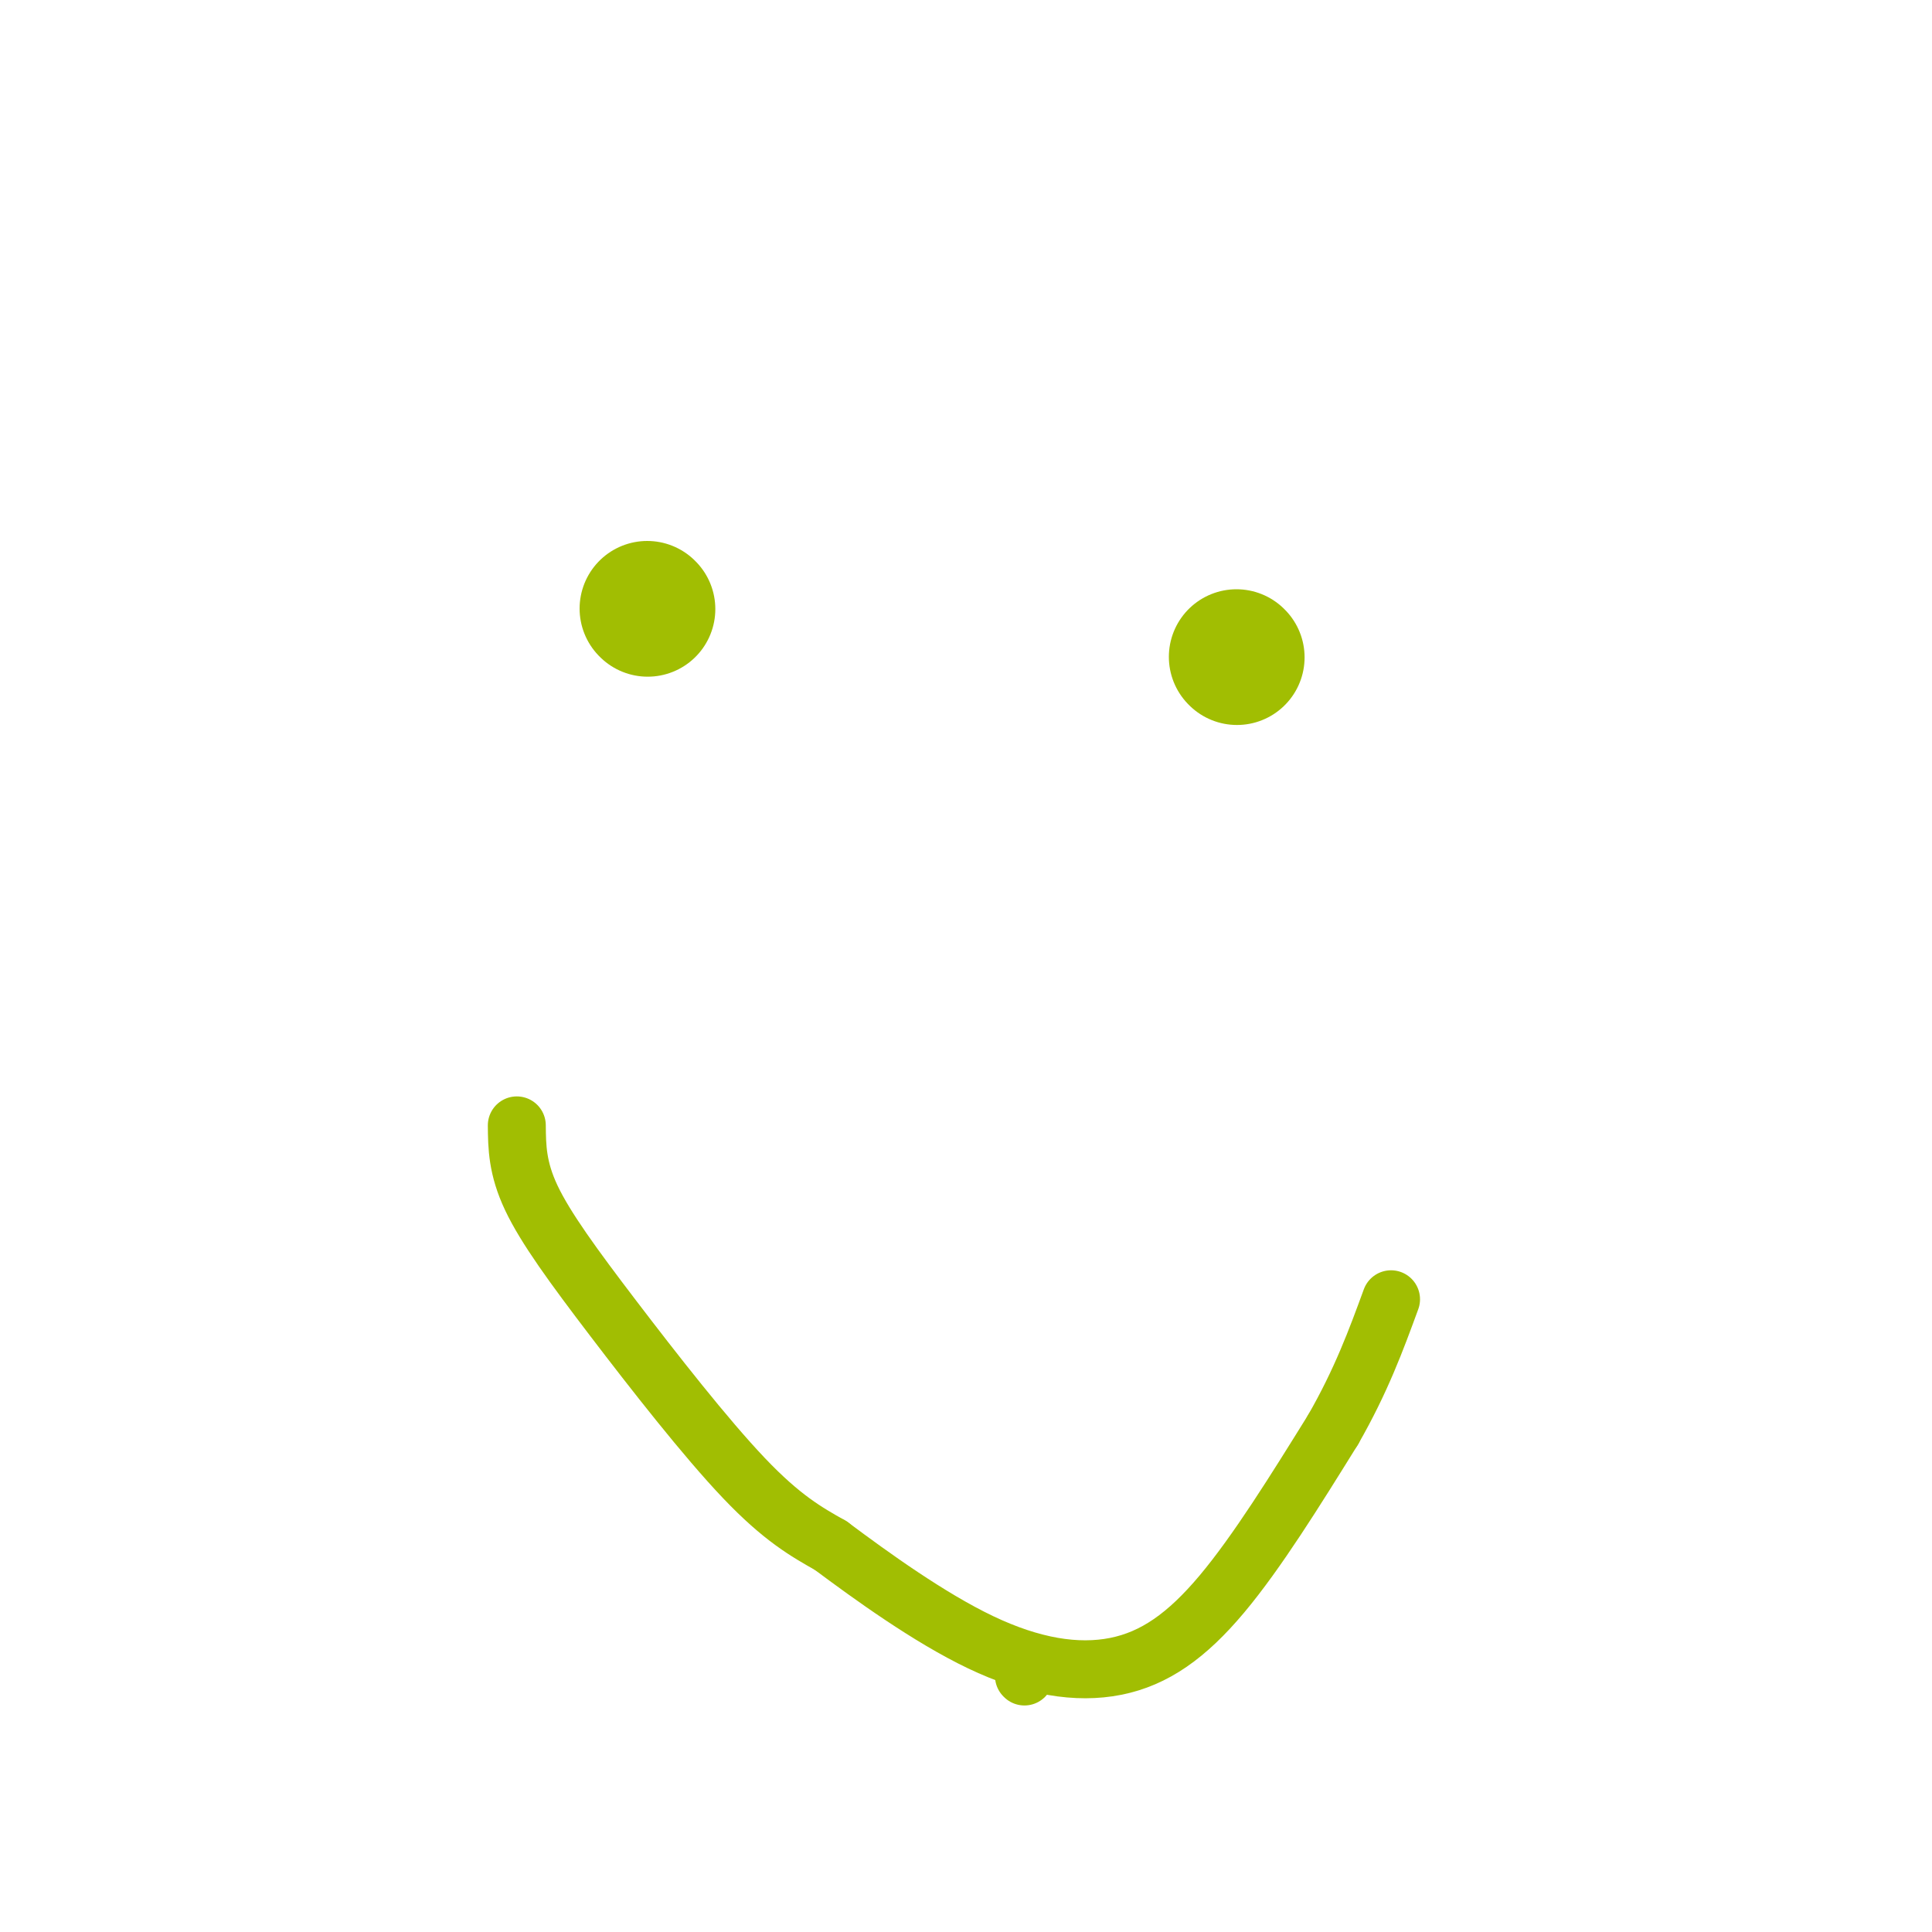 <svg viewBox='0 0 400 400' version='1.1' xmlns='http://www.w3.org/2000/svg' xmlns:xlink='http://www.w3.org/1999/xlink'><g fill='none' stroke='#A1BE02' stroke-width='28' stroke-linecap='round' stroke-linejoin='round'><path d='M134,126c0.000,0.000 0.100,0.100 0.1,0.1'/><path d='M256,136c0.000,0.000 0.100,0.100 0.1,0.1'/></g>
<g fill='none' stroke='#A1BE02' stroke-width='12' stroke-linecap='round' stroke-linejoin='round'><path d='M212,347c0.000,0.000 0.100,0.100 0.1,0.1'/><path d='M107,233c0.042,4.411 0.083,8.821 3,15c2.917,6.179 8.708,14.125 17,25c8.292,10.875 19.083,24.679 27,33c7.917,8.321 12.958,11.161 18,14'/><path d='M172,320c8.386,6.262 20.351,14.915 31,20c10.649,5.085 19.982,6.600 28,5c8.018,-1.600 14.719,-6.314 22,-15c7.281,-8.686 15.140,-21.343 23,-34'/><path d='M276,296c5.833,-10.167 8.917,-18.583 12,-27'/></g>
</svg>
